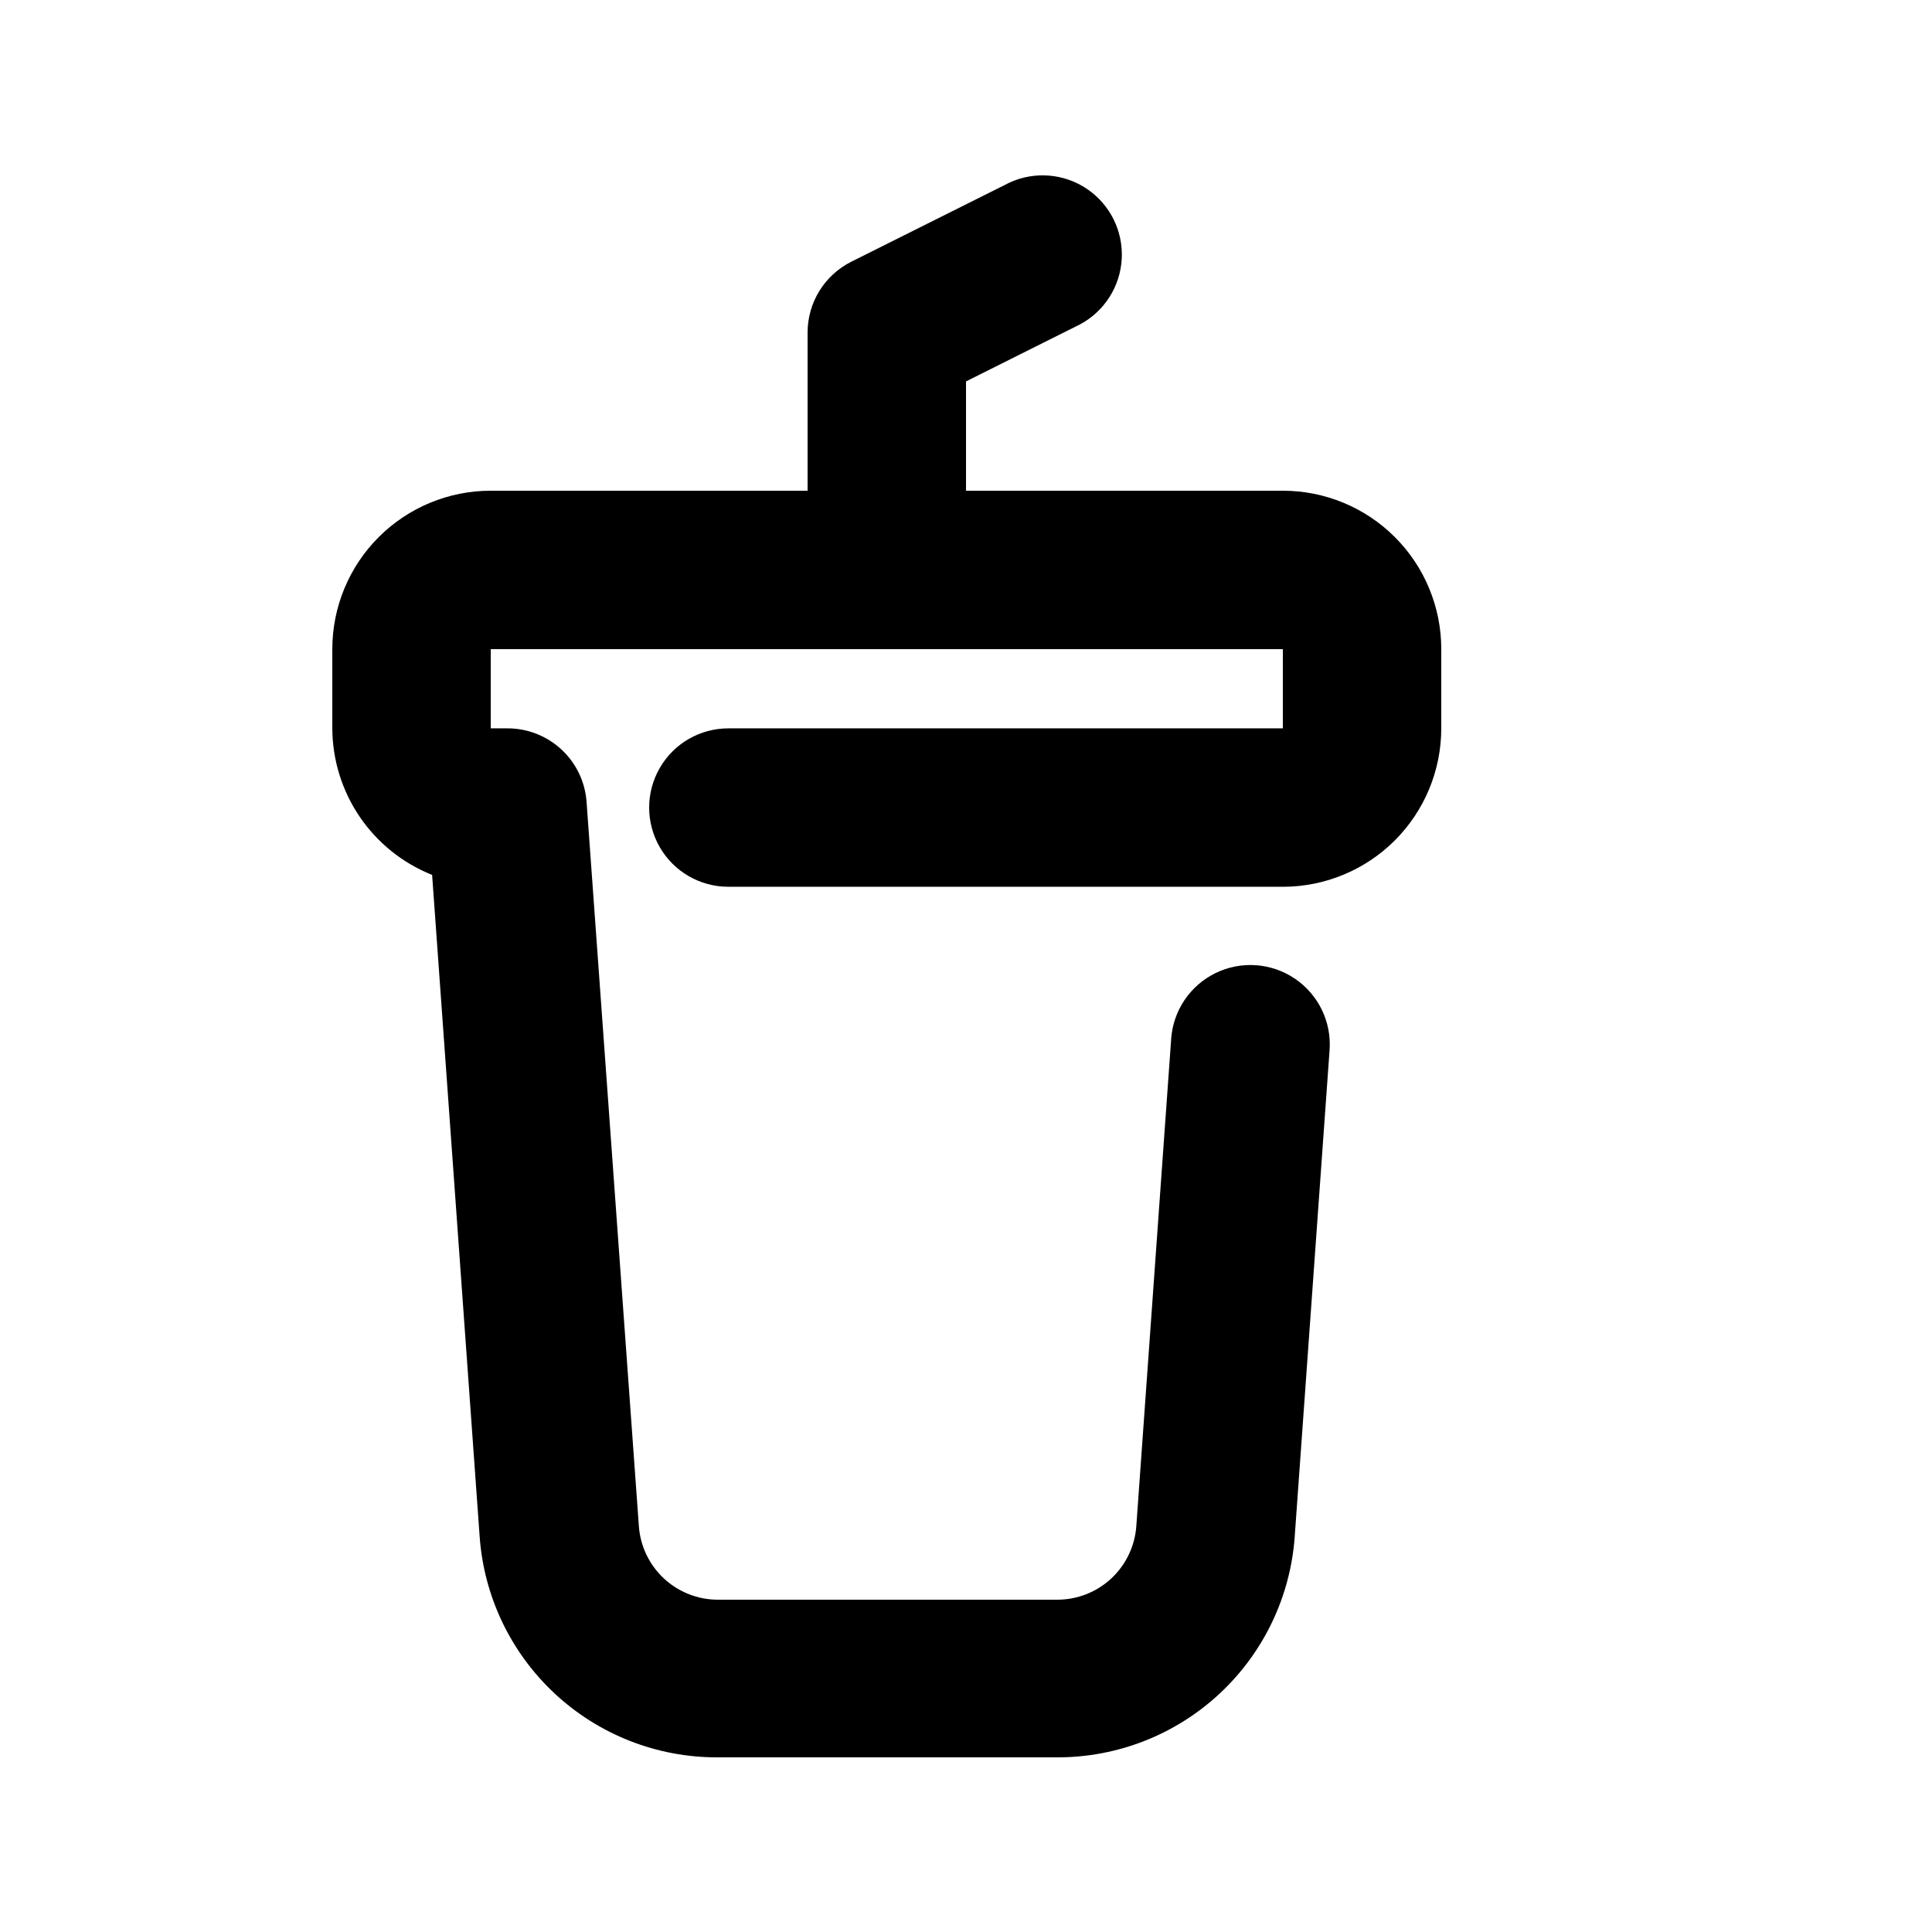 <?xml version="1.0" encoding="UTF-8"?>
<!-- Uploaded to: SVG Repo, www.svgrepo.com, Generator: SVG Repo Mixer Tools -->
<svg fill="#000000" width="800px" height="800px" version="1.1" viewBox="144 144 512 512" xmlns="http://www.w3.org/2000/svg">
 <path d="m525.95 316.03v20.992c0 11.133-4.422 21.812-12.297 29.688-7.871 7.871-18.551 12.297-29.688 12.297h-146.94c-7.5 0-14.43-4.004-18.18-10.496-3.75-6.496-3.75-14.5 0-20.992 3.75-6.496 10.68-10.496 18.18-10.496h146.95l-0.004-20.992h-209.92v20.992h4.41-0.004c5.324-0.016 10.453 1.996 14.348 5.617 3.898 3.625 6.273 8.594 6.644 13.906l13.855 191.87c0.371 5.309 2.75 10.277 6.644 13.902 3.898 3.621 9.027 5.633 14.348 5.617h89.848c5.32 0.016 10.449-1.996 14.348-5.617 3.894-3.625 6.269-8.594 6.644-13.902l9.238-129.1h-0.004c0.527-7.5 5.012-14.152 11.77-17.445 6.758-3.297 14.758-2.734 20.992 1.469 6.231 4.203 9.75 11.414 9.223 18.914l-9.238 128.89h0.004c-1.121 15.926-8.246 30.836-19.938 41.707-11.691 10.875-27.074 16.902-43.039 16.863h-90.059c-15.965 0.039-31.348-5.988-43.039-16.863-11.691-10.871-18.816-25.781-19.938-41.707l-12.594-175.29v0.004c-7.777-3.098-14.453-8.453-19.168-15.371-4.711-6.922-7.246-15.094-7.281-23.465v-20.992c0-11.137 4.422-21.816 12.297-29.688 7.871-7.875 18.551-12.297 29.688-12.297h83.969v-41.984c0.012-3.879 1.094-7.676 3.133-10.973 2.039-3.297 4.949-5.965 8.41-7.711l41.984-20.992c6.676-3.066 14.469-2.418 20.547 1.703 6.082 4.125 9.562 11.125 9.18 18.461-0.379 7.336-4.57 13.941-11.043 17.41l-30.227 15.117v28.969h83.969-0.004c11.137 0 21.816 4.422 29.688 12.297 7.875 7.871 12.297 18.551 12.297 29.688z"/>
</svg>